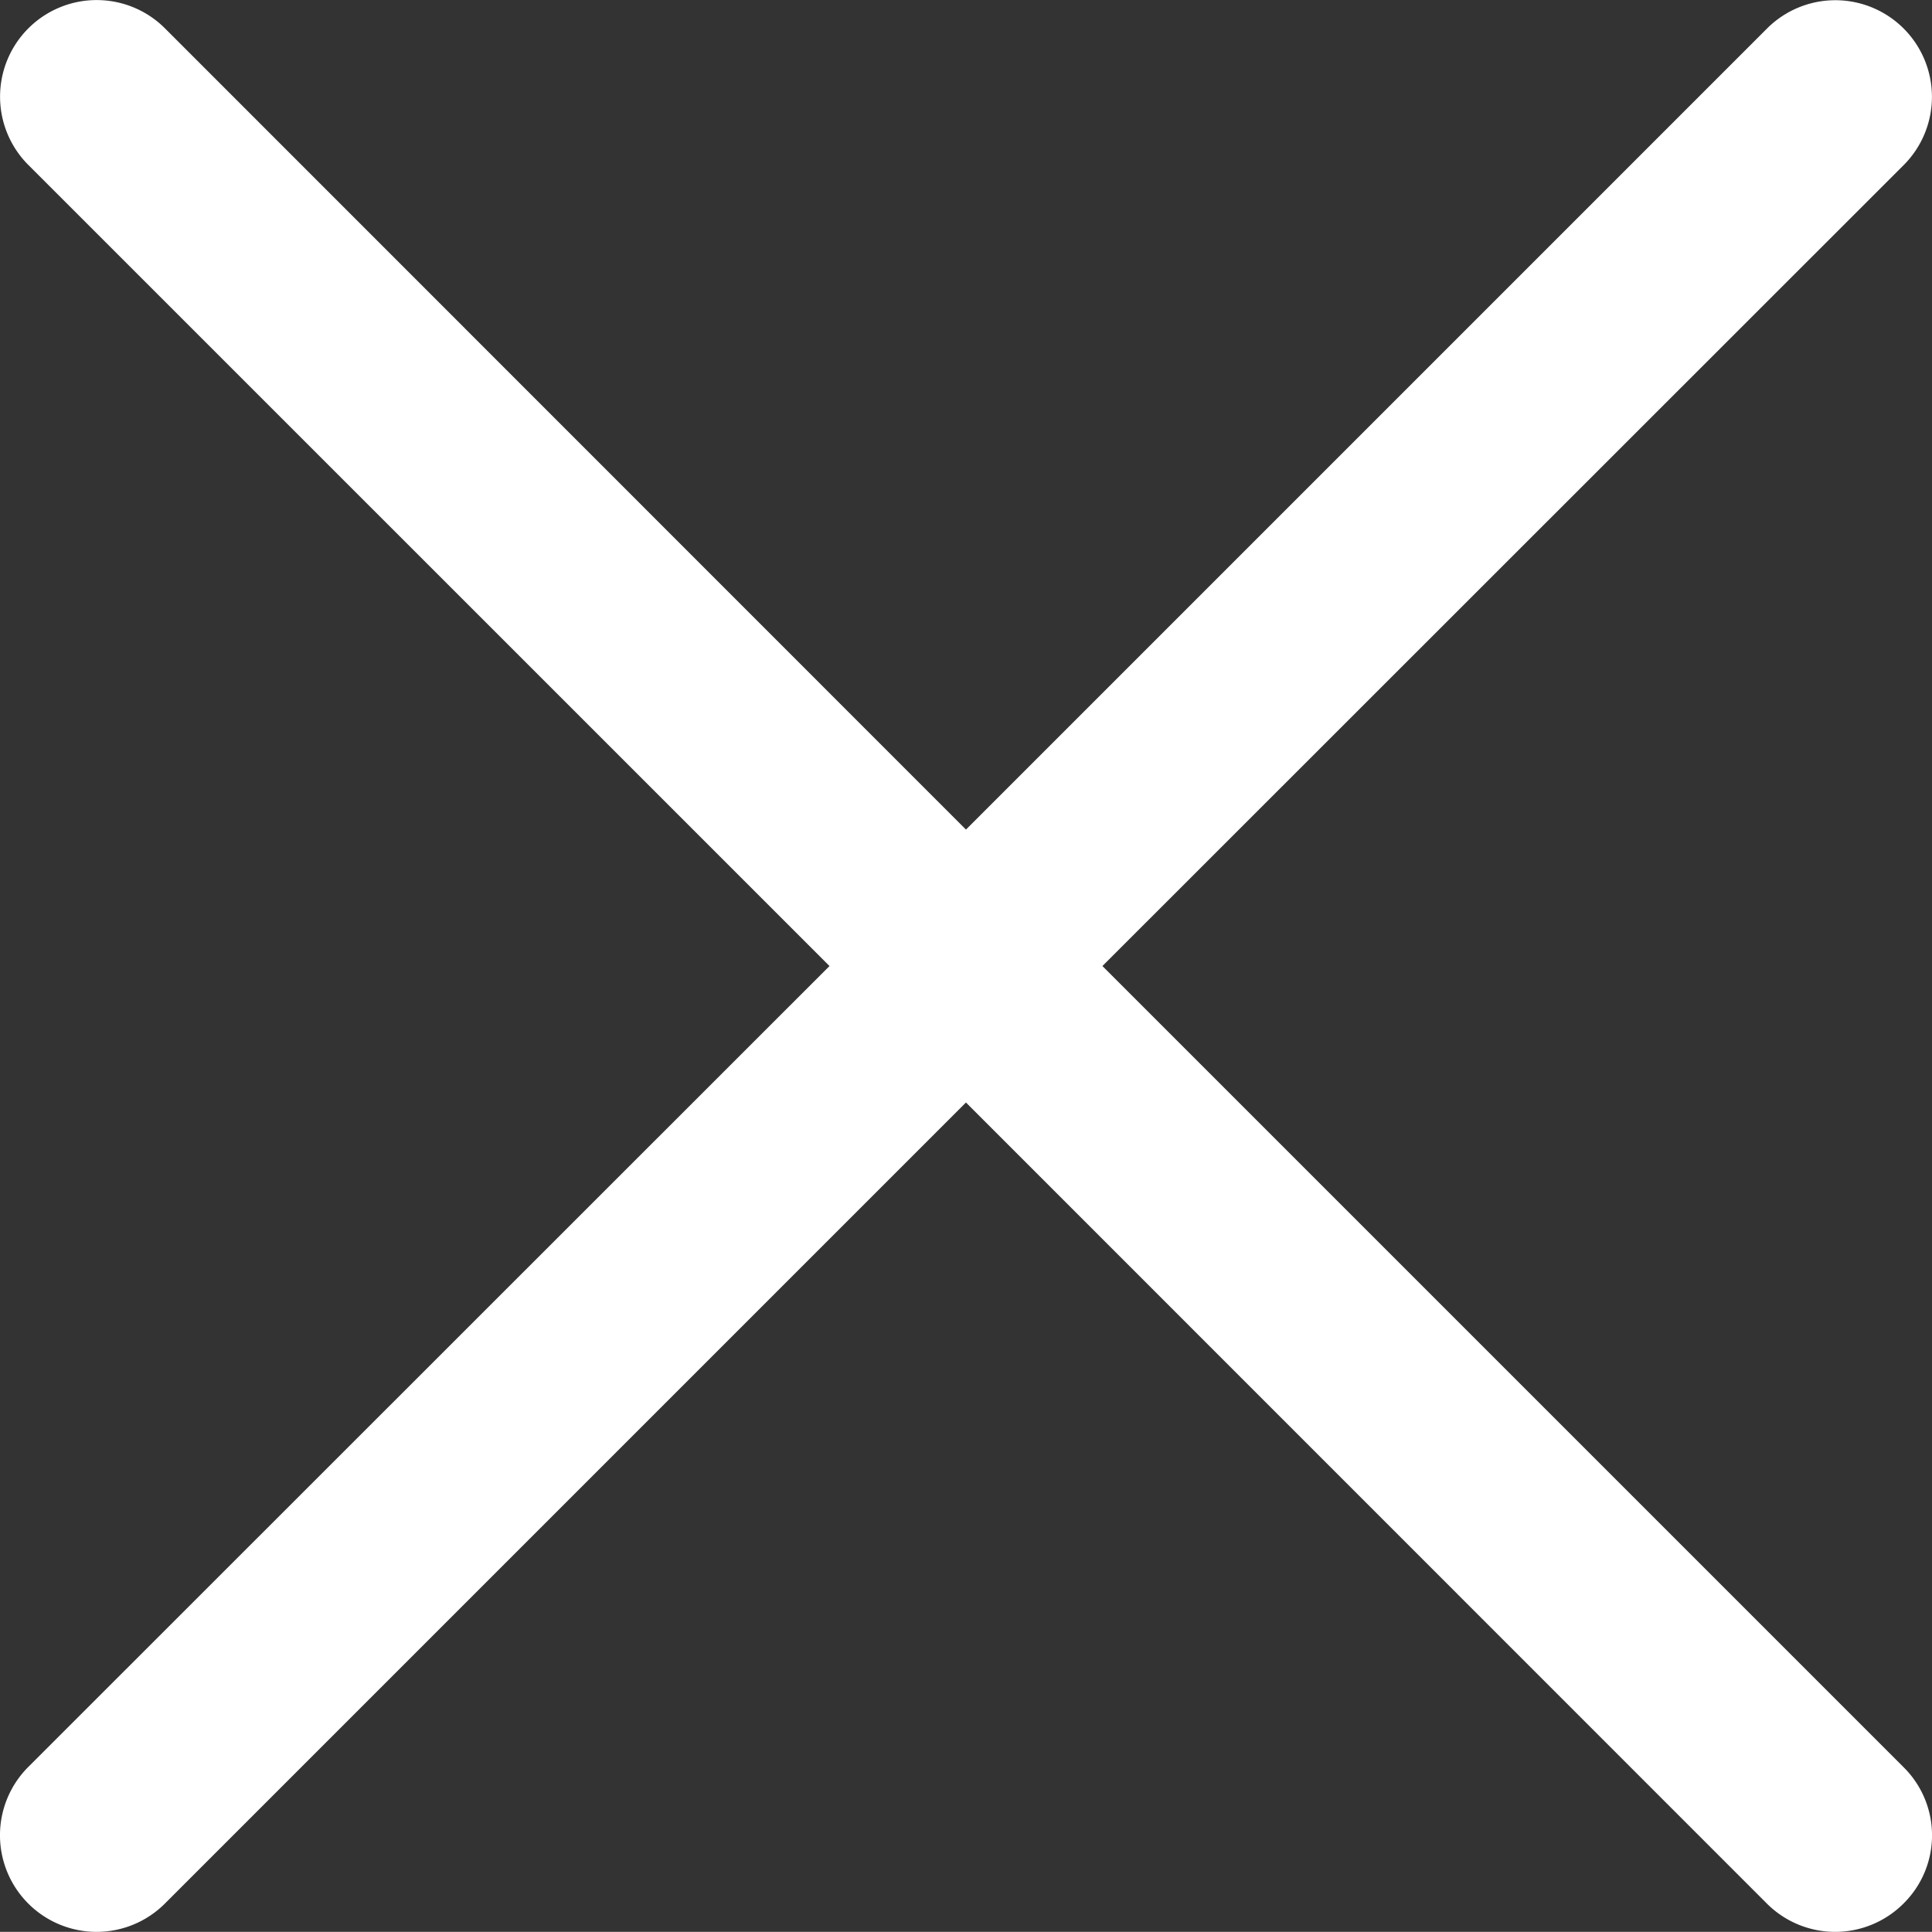 <svg xmlns="http://www.w3.org/2000/svg" width="25.003" height="25.001" viewBox="0 0 25.003 25.001">
  <rect x="0" y="0" width="25.003" height="25.001" fill="#333333" stroke="none"/>
  <path id="パス_210" data-name="パス 210" d="M24.633-2.867a1.25,1.25,0,0,1-1.768,0L12.5-13.234,2.133-2.867a1.25,1.25,0,0,1-1.768,0,1.25,1.25,0,0,1,0-1.768L10.734-15,.366-25.367a1.25,1.25,0,0,1,0-1.768,1.25,1.25,0,0,1,1.768,0L12.5-16.766,22.867-27.133a1.25,1.25,0,0,1,1.768,0,1.25,1.25,0,0,1,0,1.768L14.266-15,24.633-4.633A1.24,1.24,0,0,1,24.633-2.867Z" transform="translate(0.001 27.502)" fill="#fff"/>
</svg>
